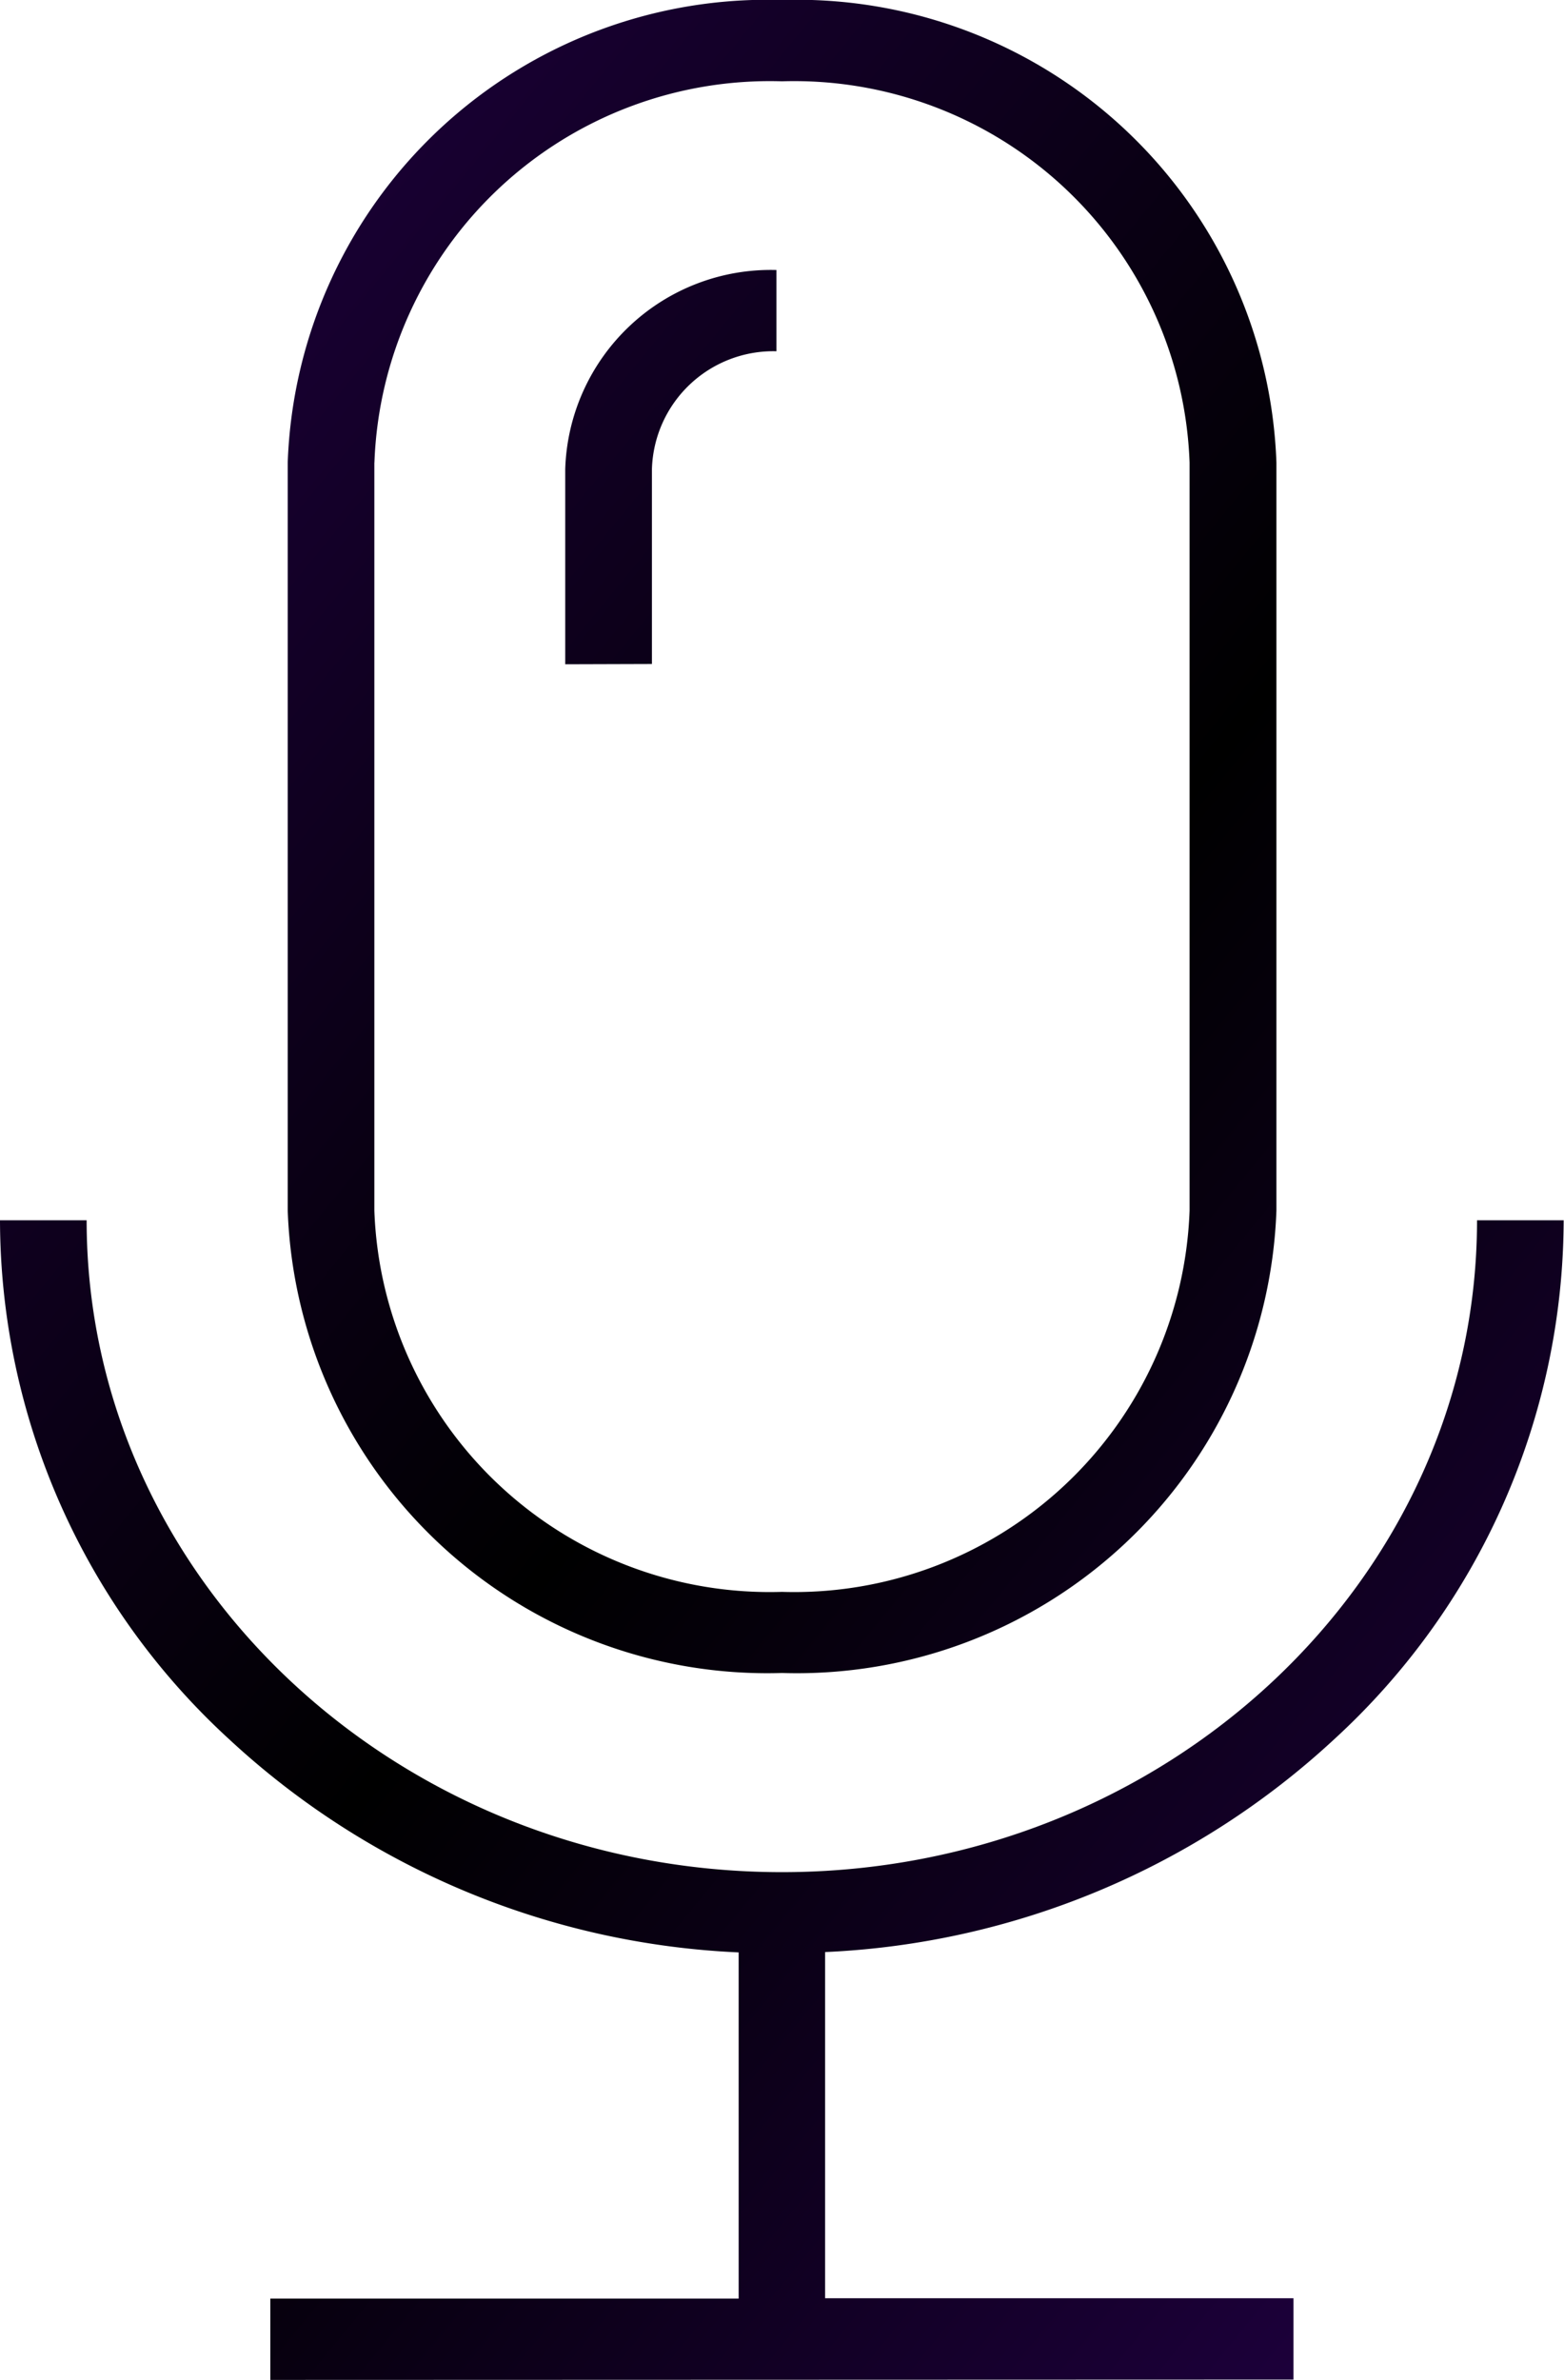 <svg xmlns="http://www.w3.org/2000/svg" xmlns:xlink="http://www.w3.org/1999/xlink" width="23.467" height="35.706" viewBox="0 0 23.467 35.706"><defs><style>.a{fill:url(#a);}</style><linearGradient id="a" x2="0.873" y2="1.097" gradientUnits="objectBoundingBox"><stop offset="0" stop-color="#220046"/><stop offset="0.523" stop-color="220046"/><stop offset="1" stop-color="#220046"/></linearGradient></defs><g transform="translate(-188 -1911.595)"><g transform="translate(188 1911.595)"><path class="a" d="M4.056,35.706v-1.22h7.027V29.292a12.017,12.017,0,0,1-7.647-3.2A10.589,10.589,0,0,1,0,18.308H1.3c0,5.393,4.68,9.78,10.432,9.78s10.43-4.39,10.43-9.78h1.3a10.6,10.6,0,0,1-3.435,7.779,12.017,12.017,0,0,1-7.647,3.2v5.194h7.028v1.22Zm.261-17.544V6.941A7.2,7.2,0,0,1,11.734,0a7.2,7.2,0,0,1,7.418,6.941V18.162A7.2,7.2,0,0,1,11.734,25.1,7.2,7.2,0,0,1,4.317,18.162Zm1.3-11.222V18.162a5.936,5.936,0,0,0,6.116,5.721,5.936,5.936,0,0,0,6.116-5.721V6.941a5.936,5.936,0,0,0-6.116-5.721A5.936,5.936,0,0,0,5.618,6.941ZM8.481,9.966V7.036A3.085,3.085,0,0,1,11.65,4.051V5.27A1.822,1.822,0,0,0,9.782,7.035V9.962Z" transform="translate(0)"/></g></g></svg>